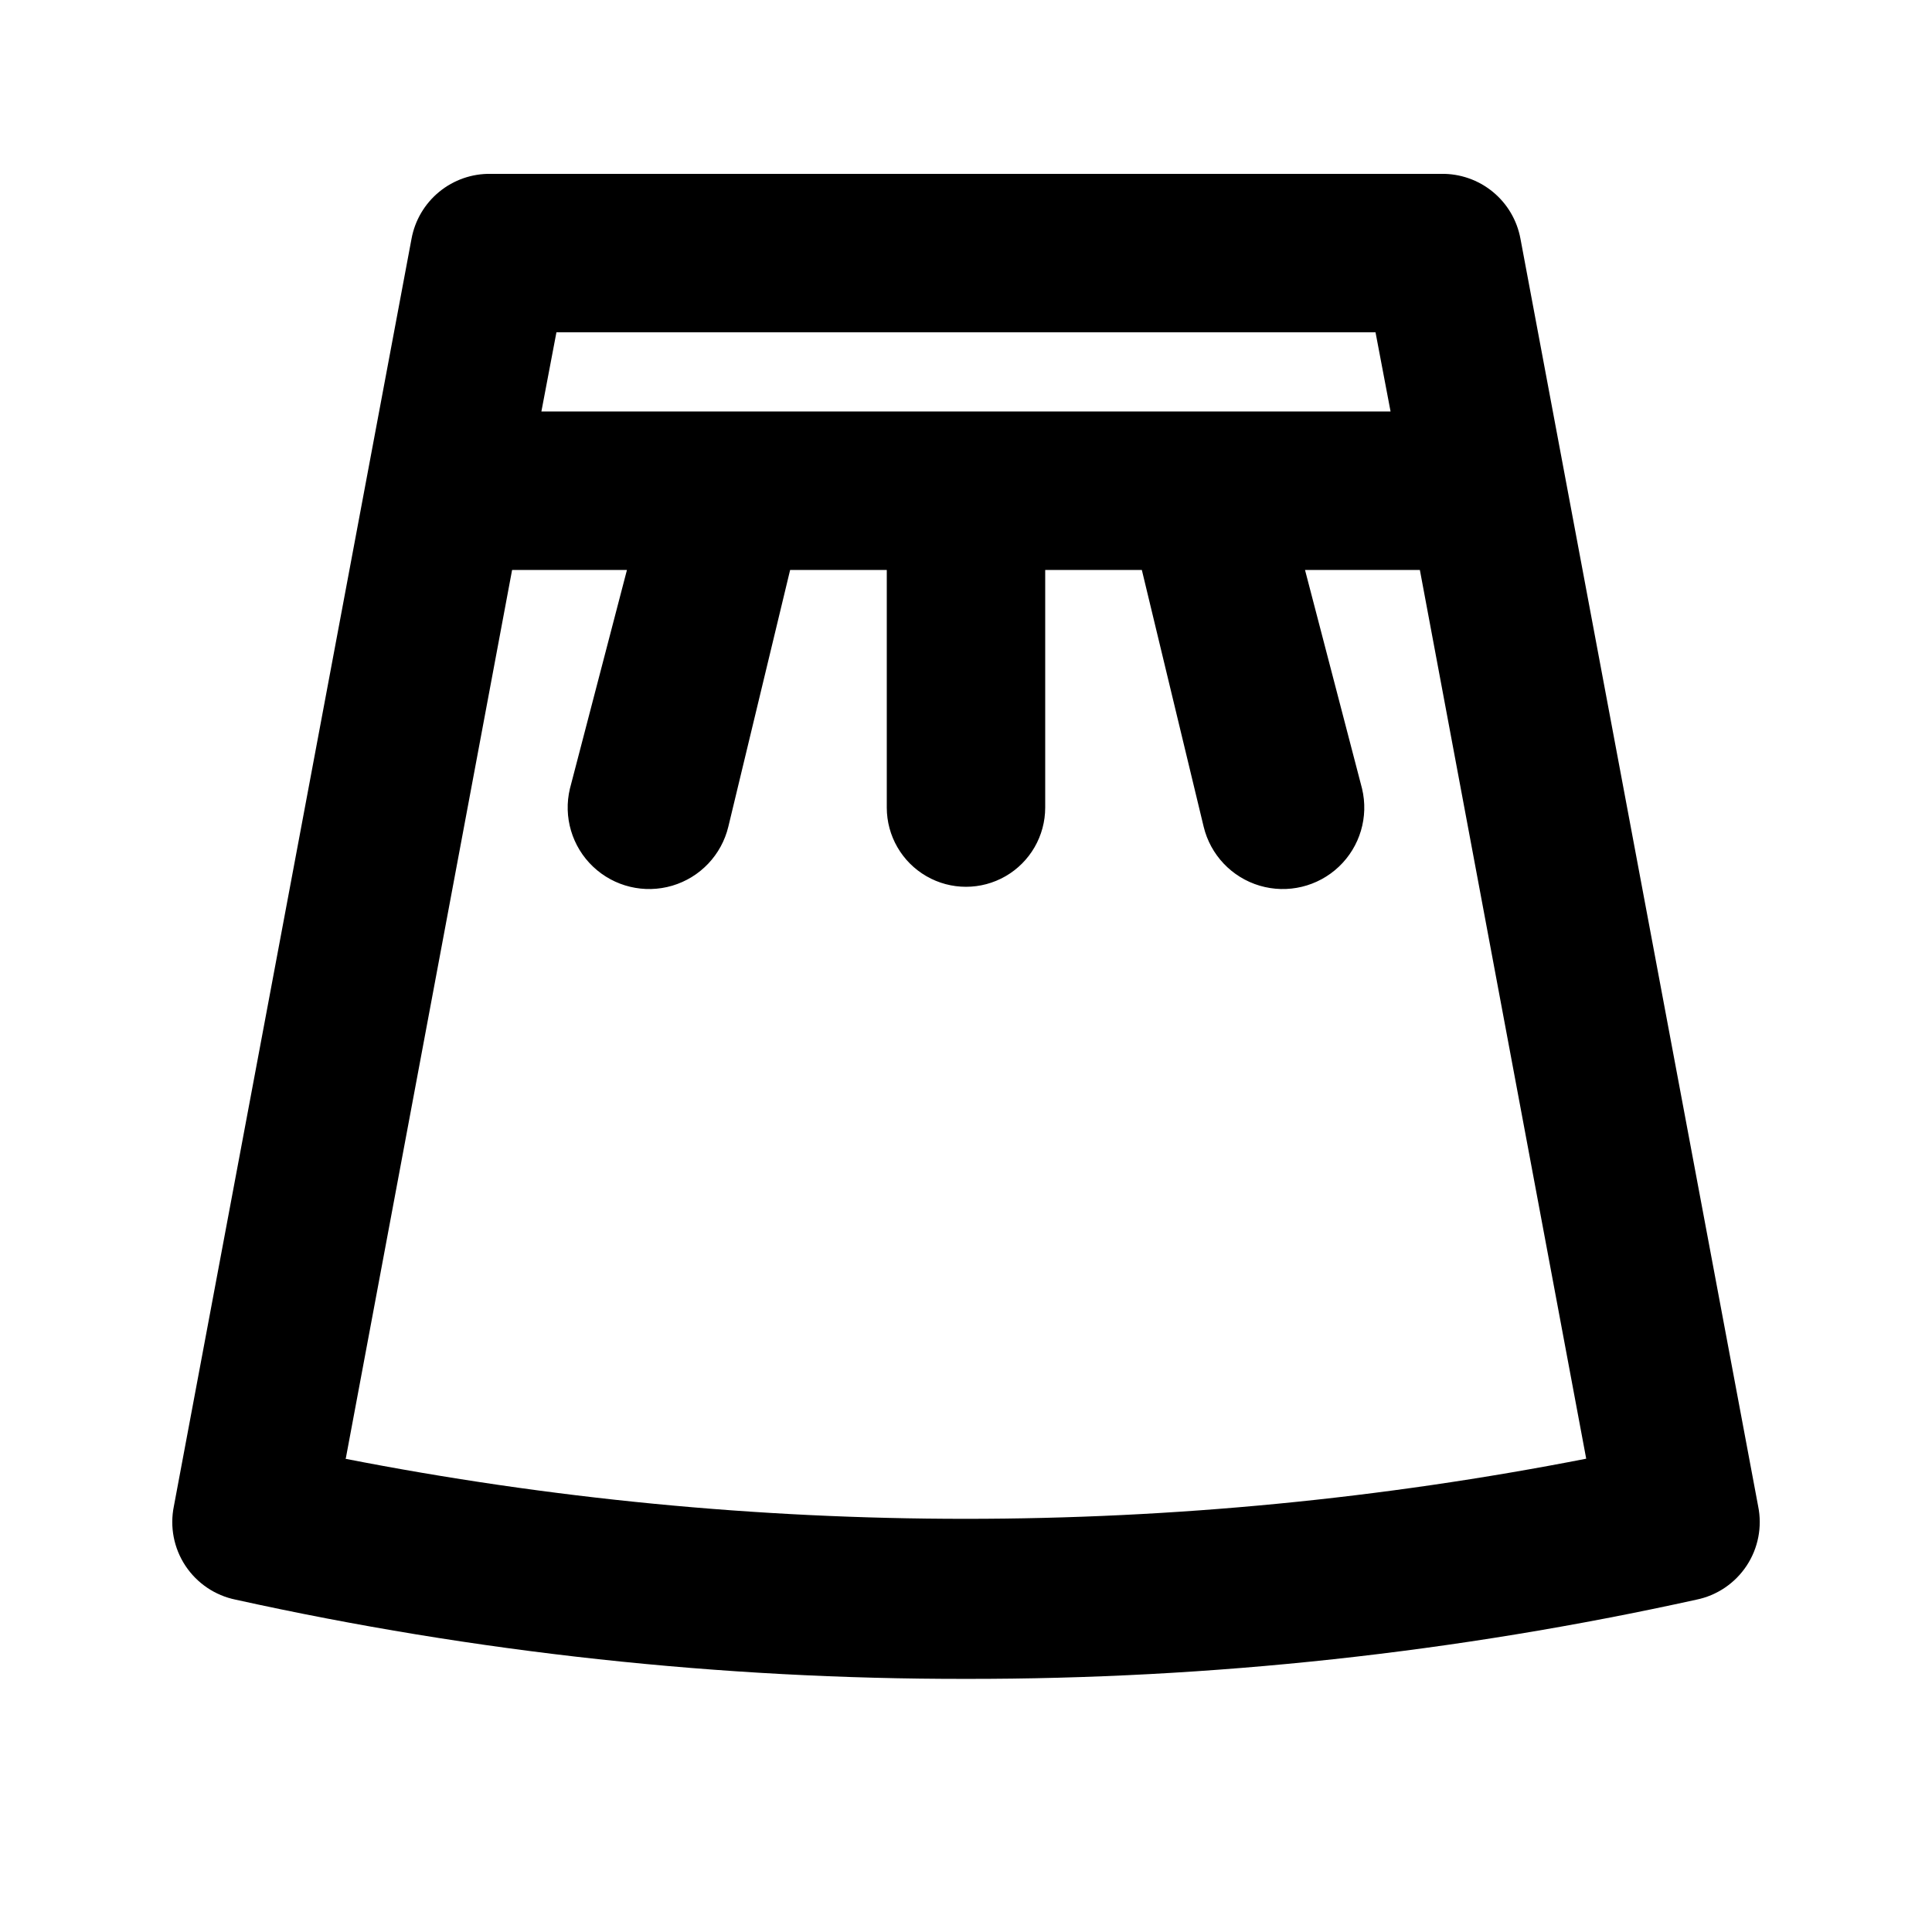 <?xml version="1.0" encoding="UTF-8"?>
<!-- Uploaded to: ICON Repo, www.iconrepo.com, Generator: ICON Repo Mixer Tools -->
<svg fill="#000000" width="800px" height="800px" version="1.1" viewBox="144 144 512 512" xmlns="http://www.w3.org/2000/svg">
 <path d="m546.94 207.29c-0.895-4.891-3.492-9.305-7.336-12.457-3.848-3.152-8.684-4.84-13.656-4.758h-251.9c-4.973-0.082-9.809 1.605-13.652 4.758-3.844 3.152-6.445 7.566-7.34 12.457l-62.977 335.87c-1.113 5.457-0.016 11.133 3.055 15.777 3.07 4.644 7.863 7.883 13.32 8.992 63.559 14.027 128.46 21.066 193.55 20.992 65.086 0.074 129.99-6.965 193.55-20.992 5.457-1.109 10.246-4.348 13.316-8.992 3.07-4.644 4.172-10.32 3.055-15.777zm-38.414 24.77 3.988 20.992h-225.04l3.988-20.992zm-272.9 298.51 44.086-235.53h30.438l-15.113 57.938c-1.801 7.5 0.535 15.391 6.133 20.699 5.594 5.309 13.598 7.227 20.992 5.039 7.394-2.191 13.059-8.164 14.859-15.664l16.371-68.012h25.613v62.977c0 7.5 4 14.43 10.496 18.18 6.492 3.75 14.496 3.75 20.992 0 6.492-3.75 10.496-10.68 10.496-18.18v-62.977h25.609l16.375 68.012c1.797 7.5 7.461 13.473 14.855 15.664 7.398 2.188 15.398 0.27 20.992-5.039 5.598-5.309 7.934-13.199 6.133-20.699l-15.113-57.938h30.438l44.082 235.53h0.004c-108.62 21.246-220.33 21.246-328.95 0z"/>
</svg>
